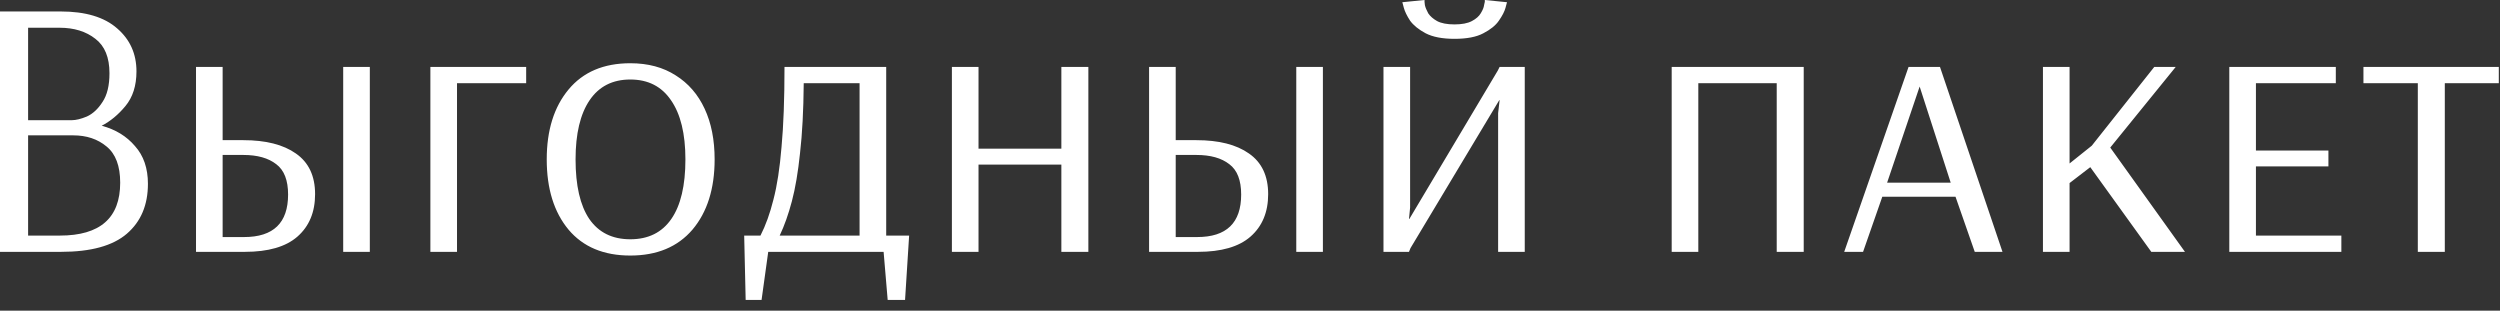 <?xml version="1.0" encoding="UTF-8"?> <svg xmlns="http://www.w3.org/2000/svg" width="169" height="21" viewBox="0 0 169 21" fill="none"><rect x="0" y="0" width="169" height="21" fill="#333333" stroke="none"/><path d="M-9.75505e-05 17.025V0.775H4.1C5.783 0.775 7.058 1.158 7.925 1.925C8.792 2.675 9.225 3.642 9.225 4.825C9.225 5.792 8.975 6.575 8.475 7.175C7.992 7.758 7.458 8.2 6.875 8.5C7.808 8.75 8.558 9.208 9.125 9.875C9.708 10.525 10 11.375 10 12.425C10 13.858 9.525 14.983 8.575 15.8C7.625 16.617 6.142 17.025 4.125 17.025H-9.75505e-05ZM1.9 8.125H4.85C5.133 8.125 5.475 8.042 5.875 7.875C6.275 7.692 6.625 7.367 6.925 6.9C7.242 6.433 7.4 5.783 7.4 4.95C7.4 3.883 7.083 3.108 6.45 2.625C5.817 2.125 5.008 1.875 4.025 1.875H1.9V8.125ZM1.9 15.925H4.05C6.767 15.925 8.125 14.733 8.125 12.35C8.125 11.217 7.817 10.4 7.2 9.9C6.6 9.4 5.85 9.15 4.95 9.15H1.9V15.925ZM13.25 17.025V4.525H15.05V9.475H16.45C17.966 9.475 19.15 9.775 20 10.375C20.866 10.975 21.3 11.892 21.3 13.125C21.3 14.342 20.9 15.3 20.1 16C19.316 16.683 18.133 17.025 16.55 17.025H13.25ZM23.2 17.025V4.525H25V17.025H23.2ZM15.05 16.025H16.5C18.483 16.025 19.475 15.067 19.475 13.15C19.475 12.183 19.208 11.5 18.675 11.1C18.141 10.683 17.4 10.475 16.45 10.475H15.05V16.025ZM29.094 17.025V4.525H35.569V5.625H30.894V17.025H29.094ZM42.608 17.275C40.809 17.275 39.417 16.692 38.434 15.525C37.45 14.342 36.959 12.758 36.959 10.775C36.959 8.808 37.45 7.233 38.434 6.05C39.417 4.867 40.809 4.275 42.608 4.275C43.809 4.275 44.834 4.55 45.684 5.1C46.533 5.633 47.184 6.383 47.633 7.35C48.084 8.317 48.309 9.458 48.309 10.775C48.309 12.758 47.809 14.342 46.809 15.525C45.809 16.692 44.408 17.275 42.608 17.275ZM42.608 16.175C43.825 16.175 44.75 15.717 45.383 14.8C46.017 13.883 46.334 12.542 46.334 10.775C46.334 9.042 46.008 7.708 45.358 6.775C44.725 5.842 43.809 5.375 42.608 5.375C41.408 5.375 40.492 5.842 39.858 6.775C39.225 7.708 38.908 9.042 38.908 10.775C38.908 12.542 39.217 13.883 39.834 14.8C40.467 15.717 41.392 16.175 42.608 16.175ZM50.407 20.275L50.307 15.925H51.407C51.757 15.242 52.049 14.433 52.282 13.5C52.532 12.55 52.715 11.358 52.832 9.925C52.965 8.492 53.032 6.692 53.032 4.525H59.907V15.925H61.457L61.182 20.275H60.007L59.732 17.025H51.932L51.482 20.275H50.407ZM52.707 15.925H58.107V5.625H54.332C54.316 7.475 54.232 9.05 54.082 10.35C53.949 11.633 53.766 12.717 53.532 13.6C53.299 14.483 53.024 15.258 52.707 15.925ZM64.348 17.025V4.525H66.148V10.05H71.748V4.525H73.573V17.025H71.748V11.125H66.148V17.025H64.348ZM77.678 17.025V4.525H79.478V9.475H80.878C82.395 9.475 83.578 9.775 84.428 10.375C85.295 10.975 85.728 11.892 85.728 13.125C85.728 14.342 85.328 15.3 84.528 16C83.745 16.683 82.562 17.025 80.978 17.025H77.678ZM87.628 17.025V4.525H89.428V17.025H87.628ZM79.478 16.025H80.928C82.912 16.025 83.903 15.067 83.903 13.15C83.903 12.183 83.637 11.5 83.103 11.1C82.57 10.683 81.828 10.475 80.878 10.475H79.478V16.025ZM98.323 2.625C97.507 2.625 96.856 2.5 96.373 2.25C95.906 2 95.556 1.717 95.323 1.4C95.106 1.067 94.965 0.775 94.898 0.525C94.832 0.275 94.798 0.15 94.798 0.15L96.298 -7.45058e-06V0.125C96.298 0.125 96.306 0.2 96.323 0.35C96.356 0.5 96.431 0.683 96.548 0.9C96.681 1.1 96.882 1.275 97.148 1.425C97.431 1.575 97.823 1.65 98.323 1.65C98.823 1.65 99.215 1.575 99.498 1.425C99.781 1.275 99.981 1.1 100.098 0.9C100.231 0.683 100.306 0.5 100.323 0.35C100.356 0.2 100.373 0.125 100.373 0.125V-7.45058e-06L101.873 0.15C101.873 0.15 101.84 0.275 101.773 0.525C101.706 0.775 101.556 1.067 101.323 1.4C101.106 1.717 100.756 2 100.273 2.25C99.806 2.5 99.156 2.625 98.323 2.625ZM93.523 17.025V4.525H95.323V14.025L95.248 14.8H95.273L101.248 4.775L101.373 4.525H103.073V17.025H101.273V7.65L101.373 6.775H101.348L95.348 16.775L95.248 17.025H93.523ZM113.006 17.025V4.525H121.931V17.025H120.106V5.625H114.806V17.025H113.006ZM124.668 17.025L129.018 4.525H131.143L135.368 17.025H133.493L132.193 13.3H127.243L125.943 17.025H124.668ZM127.568 12.35H131.868L129.768 5.85L127.568 12.35ZM138.103 17.025V4.525H139.903V11.05L141.403 9.85L145.628 4.525H147.078L142.653 9.975L147.703 17.025H145.428L141.303 11.3L139.903 12.375V17.025H138.103ZM150.701 17.025V4.525H157.901V5.625H152.501V10.175H157.401V11.25H152.501V15.925H158.276V17.025H150.701ZM163.444 17.025V5.625H159.769V4.525H168.919V5.625H165.269V17.025H163.444Z" fill="white"></path></svg> 